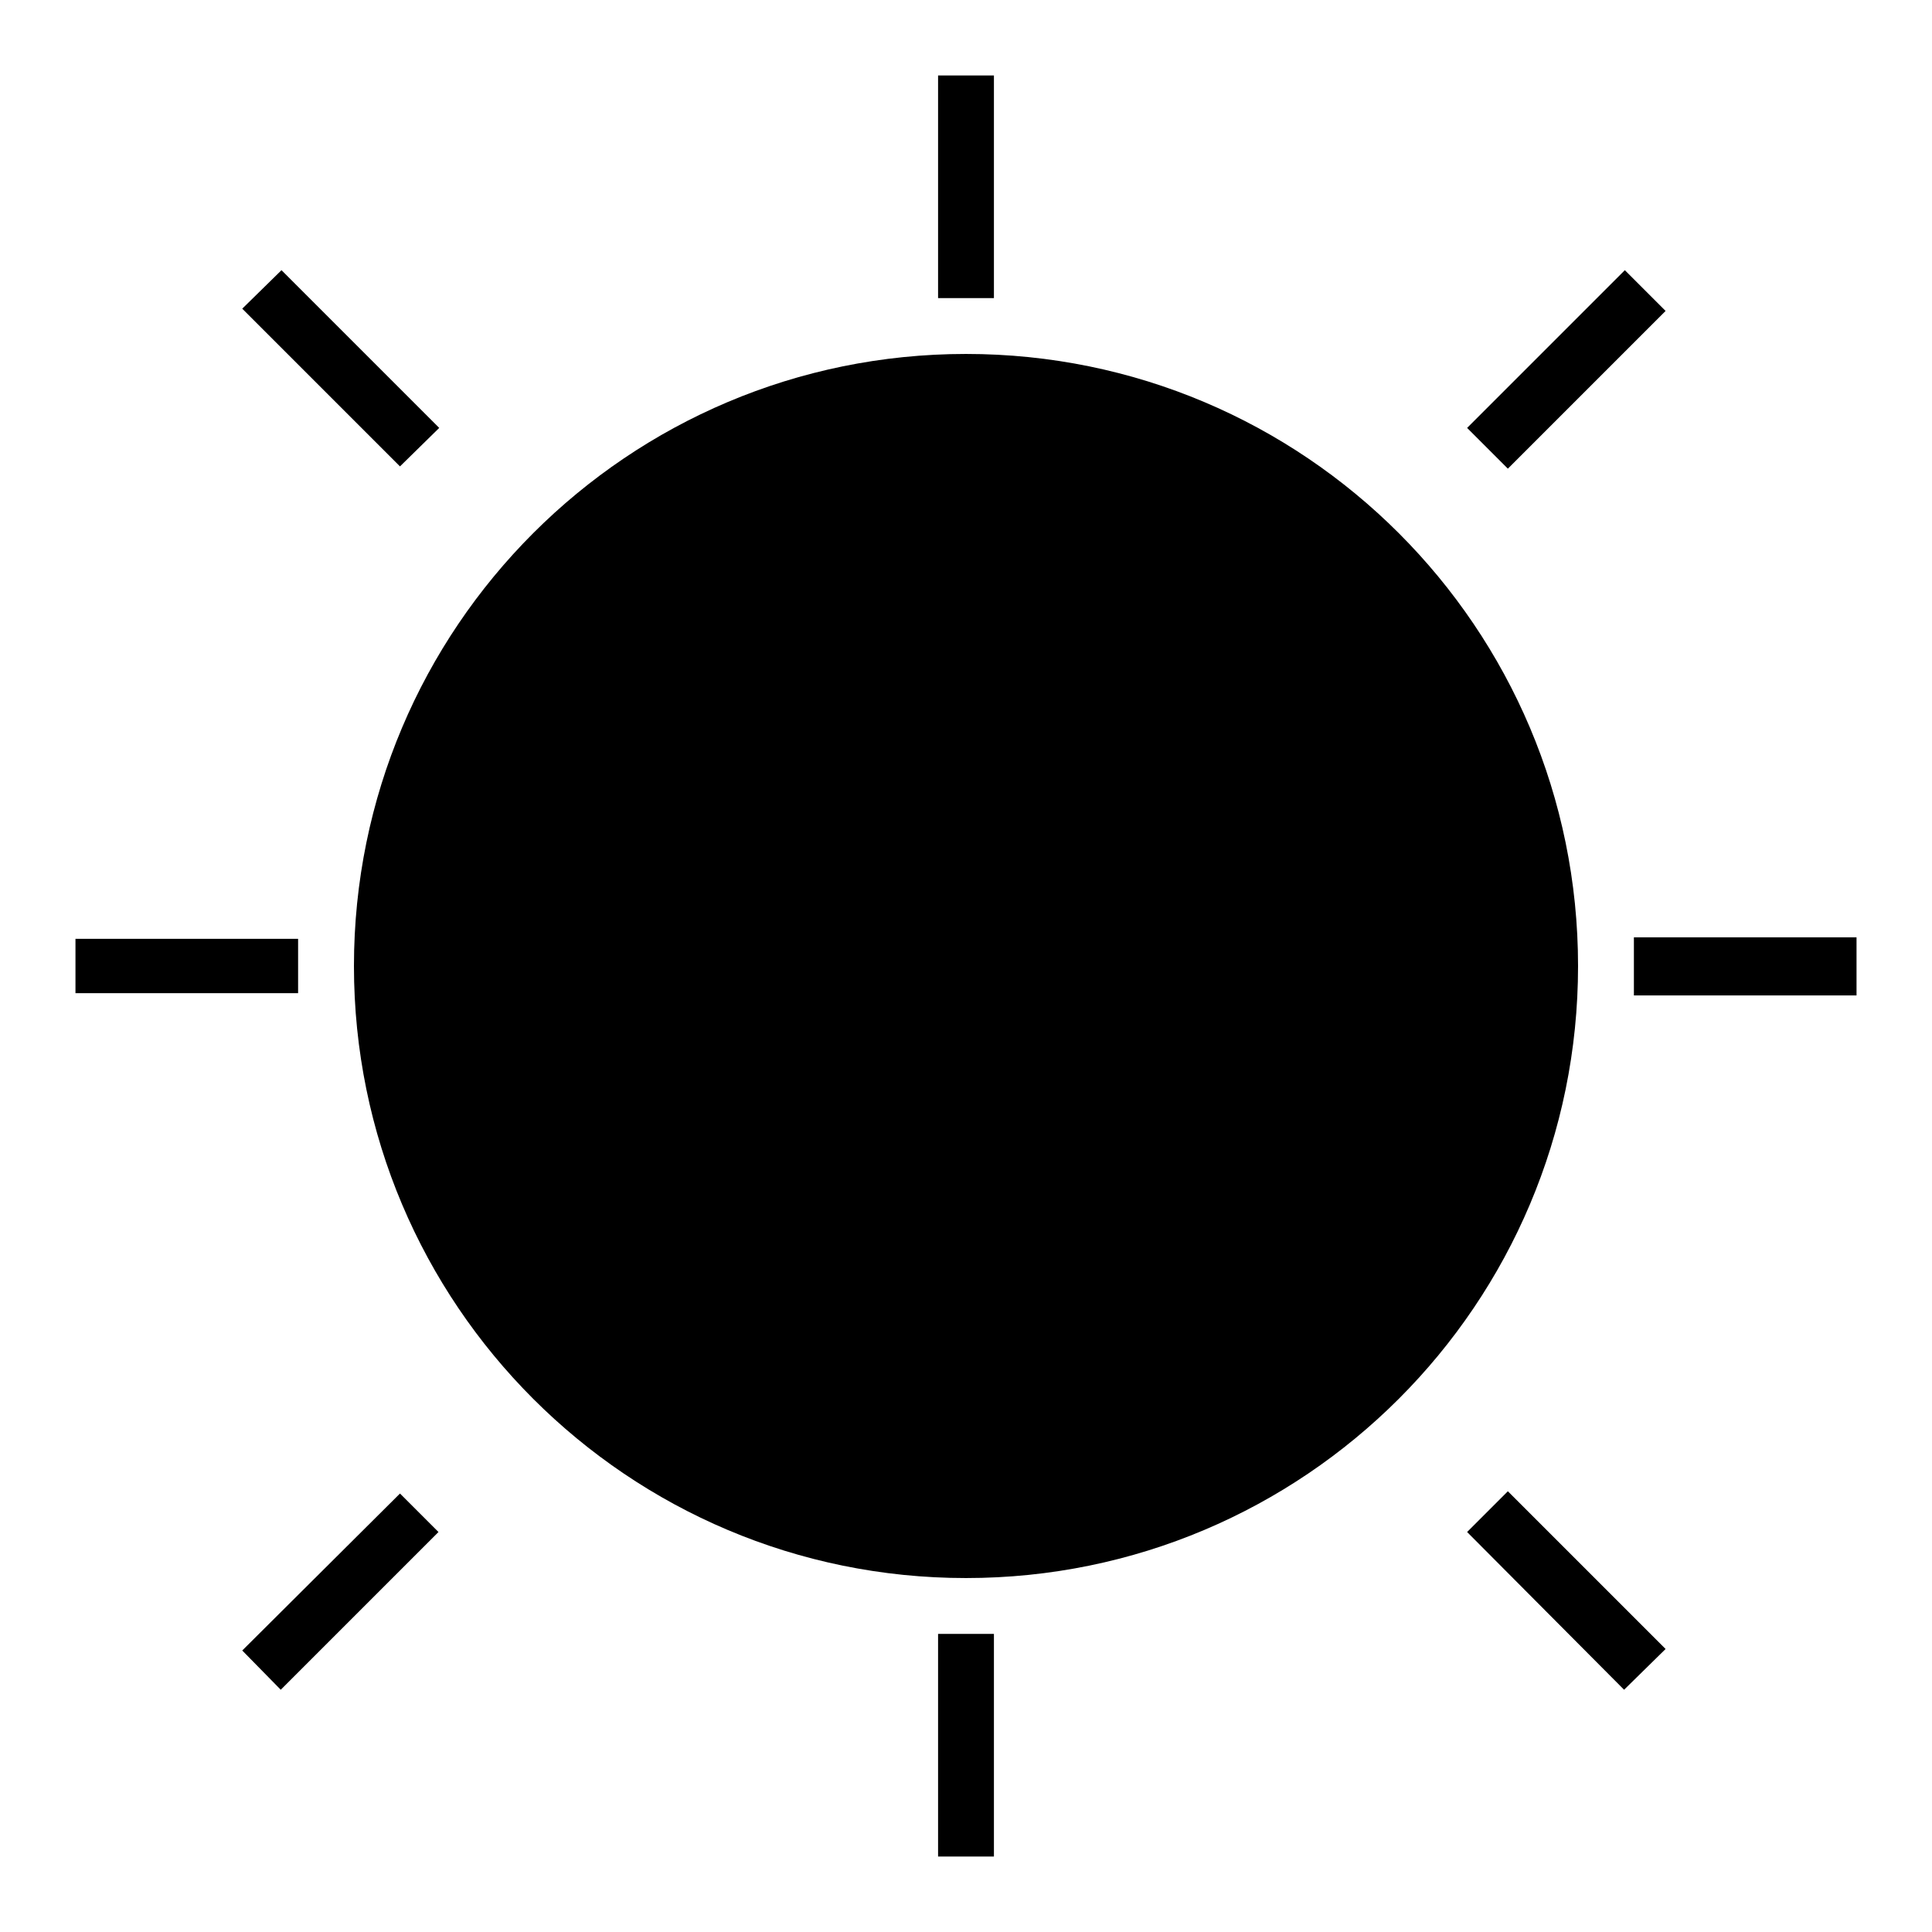 <?xml version="1.0" encoding="utf-8"?>
<!-- Svg Vector Icons : http://www.onlinewebfonts.com/icon -->
<!DOCTYPE svg PUBLIC "-//W3C//DTD SVG 1.1//EN" "http://www.w3.org/Graphics/SVG/1.1/DTD/svg11.dtd">
<svg version="1.1" xmlns="http://www.w3.org/2000/svg" xmlns:xlink="http://www.w3.org/1999/xlink" x="0px" y="0px" viewBox="0 0 256 256" enable-background="new 0 0 256 256" xml:space="preserve">
<g><g><path fill="#000000" d="M46.9,128c0,44.8,36.3,81.1,81.1,81.1c44.8,0,81.1-36.3,81.1-81.1c0-44.8-36.3-81.1-81.1-81.1C83.2,46.9,46.9,83.2,46.9,128z"/><path fill="#000000" d="M10,124.4h29.5v7.2H10V124.4z"/><path fill="#000000" d="M37.3,35.8l20.9,20.9L53,61.8L32.1,40.9L37.3,35.8z"/><path fill="#000000" d="M216.5,124.2H246v7.7h-29.5V124.2L216.5,124.2z"/><path fill="#000000" d="M220.7,41.2l-20.9,20.9l-5.4-5.4l20.9-20.9L220.7,41.2z"/><path fill="#000000" d="M32.1,218.7L53,197.9l5.1,5.1l-20.9,20.9L32.1,218.7z"/><path fill="#000000" d="M215.2,223.9L194.4,203l5.4-5.4l20.9,20.9L215.2,223.9z"/><path fill="#000000" d="M124.3,10h7.4v29.5h-7.4V10z"/><path fill="#000000" d="M124.3,216.5h7.4V246h-7.4V216.5z"/></g></g>
</svg>